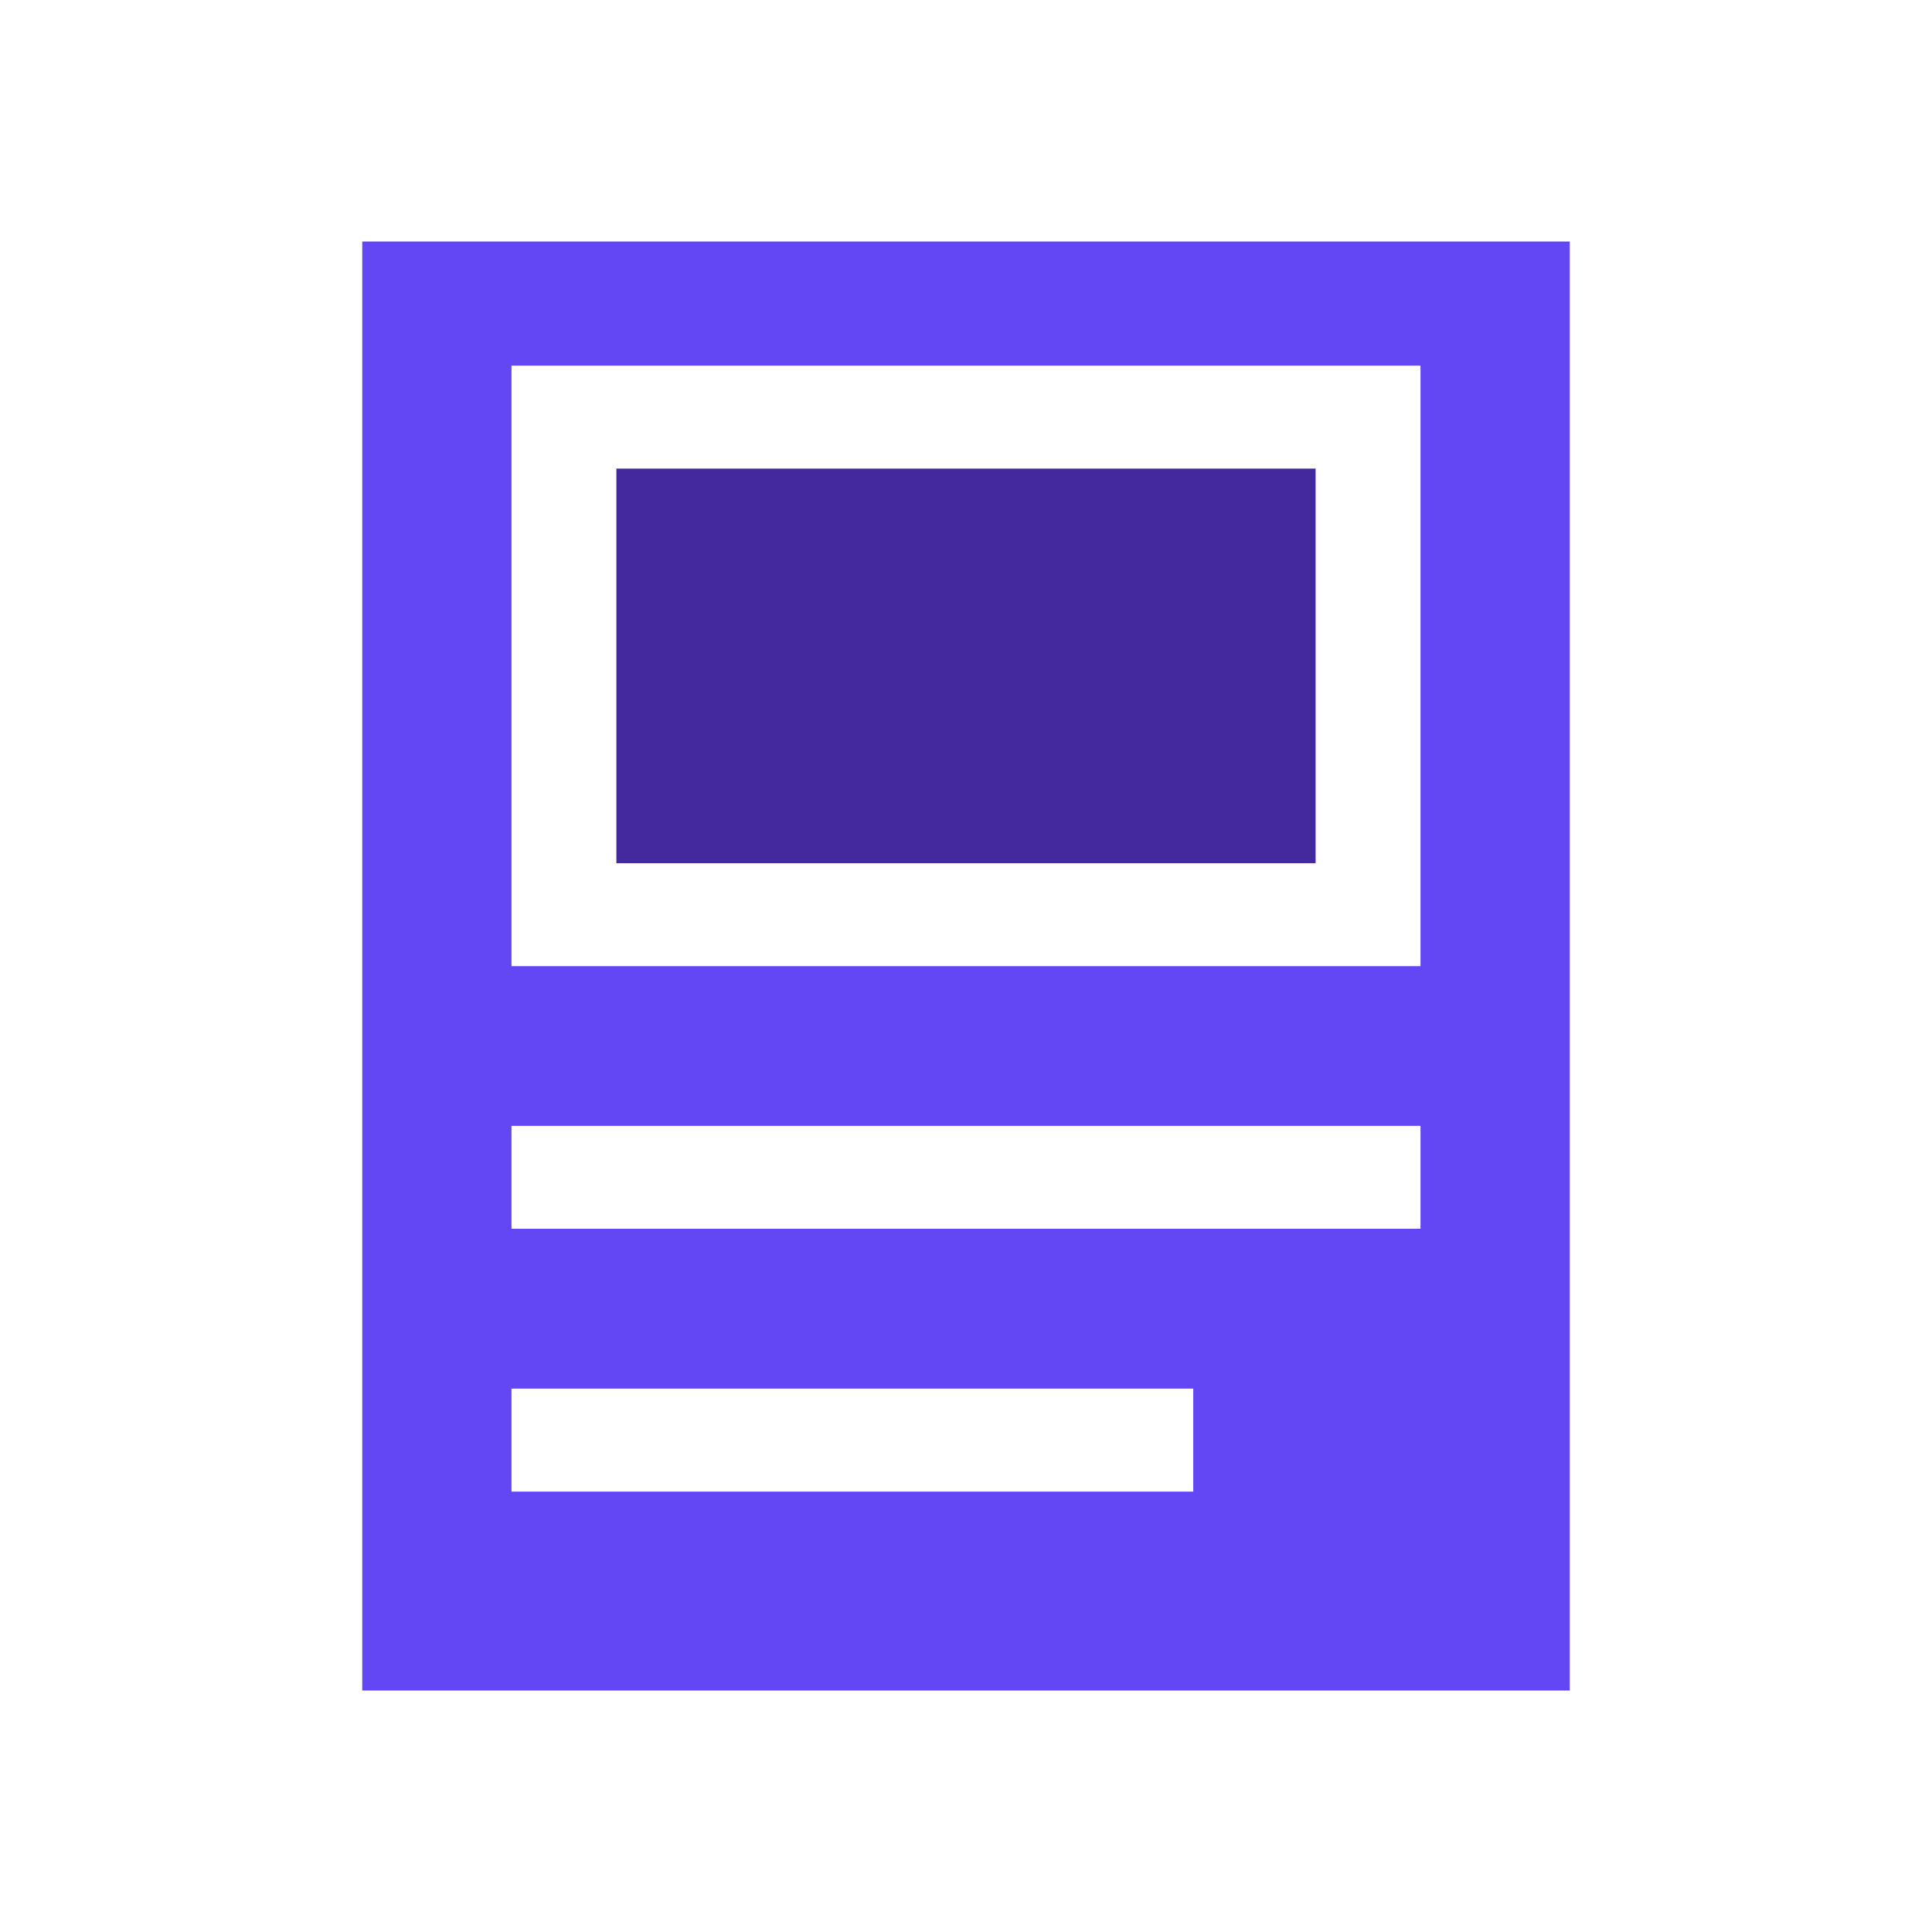 <svg width="24" height="24" viewBox="0 0 24 24" fill="none" xmlns="http://www.w3.org/2000/svg">
<g clip-path="url(#clip0_12088_1667)">
<path d="M4.5 3V21H19.5V3H4.5ZM14.823 18.529H6.354V17.25H14.823V18.529ZM17.646 15.264H6.354V13.986H17.646V15.264ZM17.646 12.002H6.354V4.542H17.646V12.002Z" fill="#6347F5"/>
<path d="M16.343 5.821H7.657V10.723H16.343V5.821Z" fill="#44299E"/>
</g>
<defs>
<clipPath id="clip0_12088_1667">
<rect width="15" height="18" fill="white" transform="translate(4.5 3)"/>
</clipPath>
</defs>
</svg>
